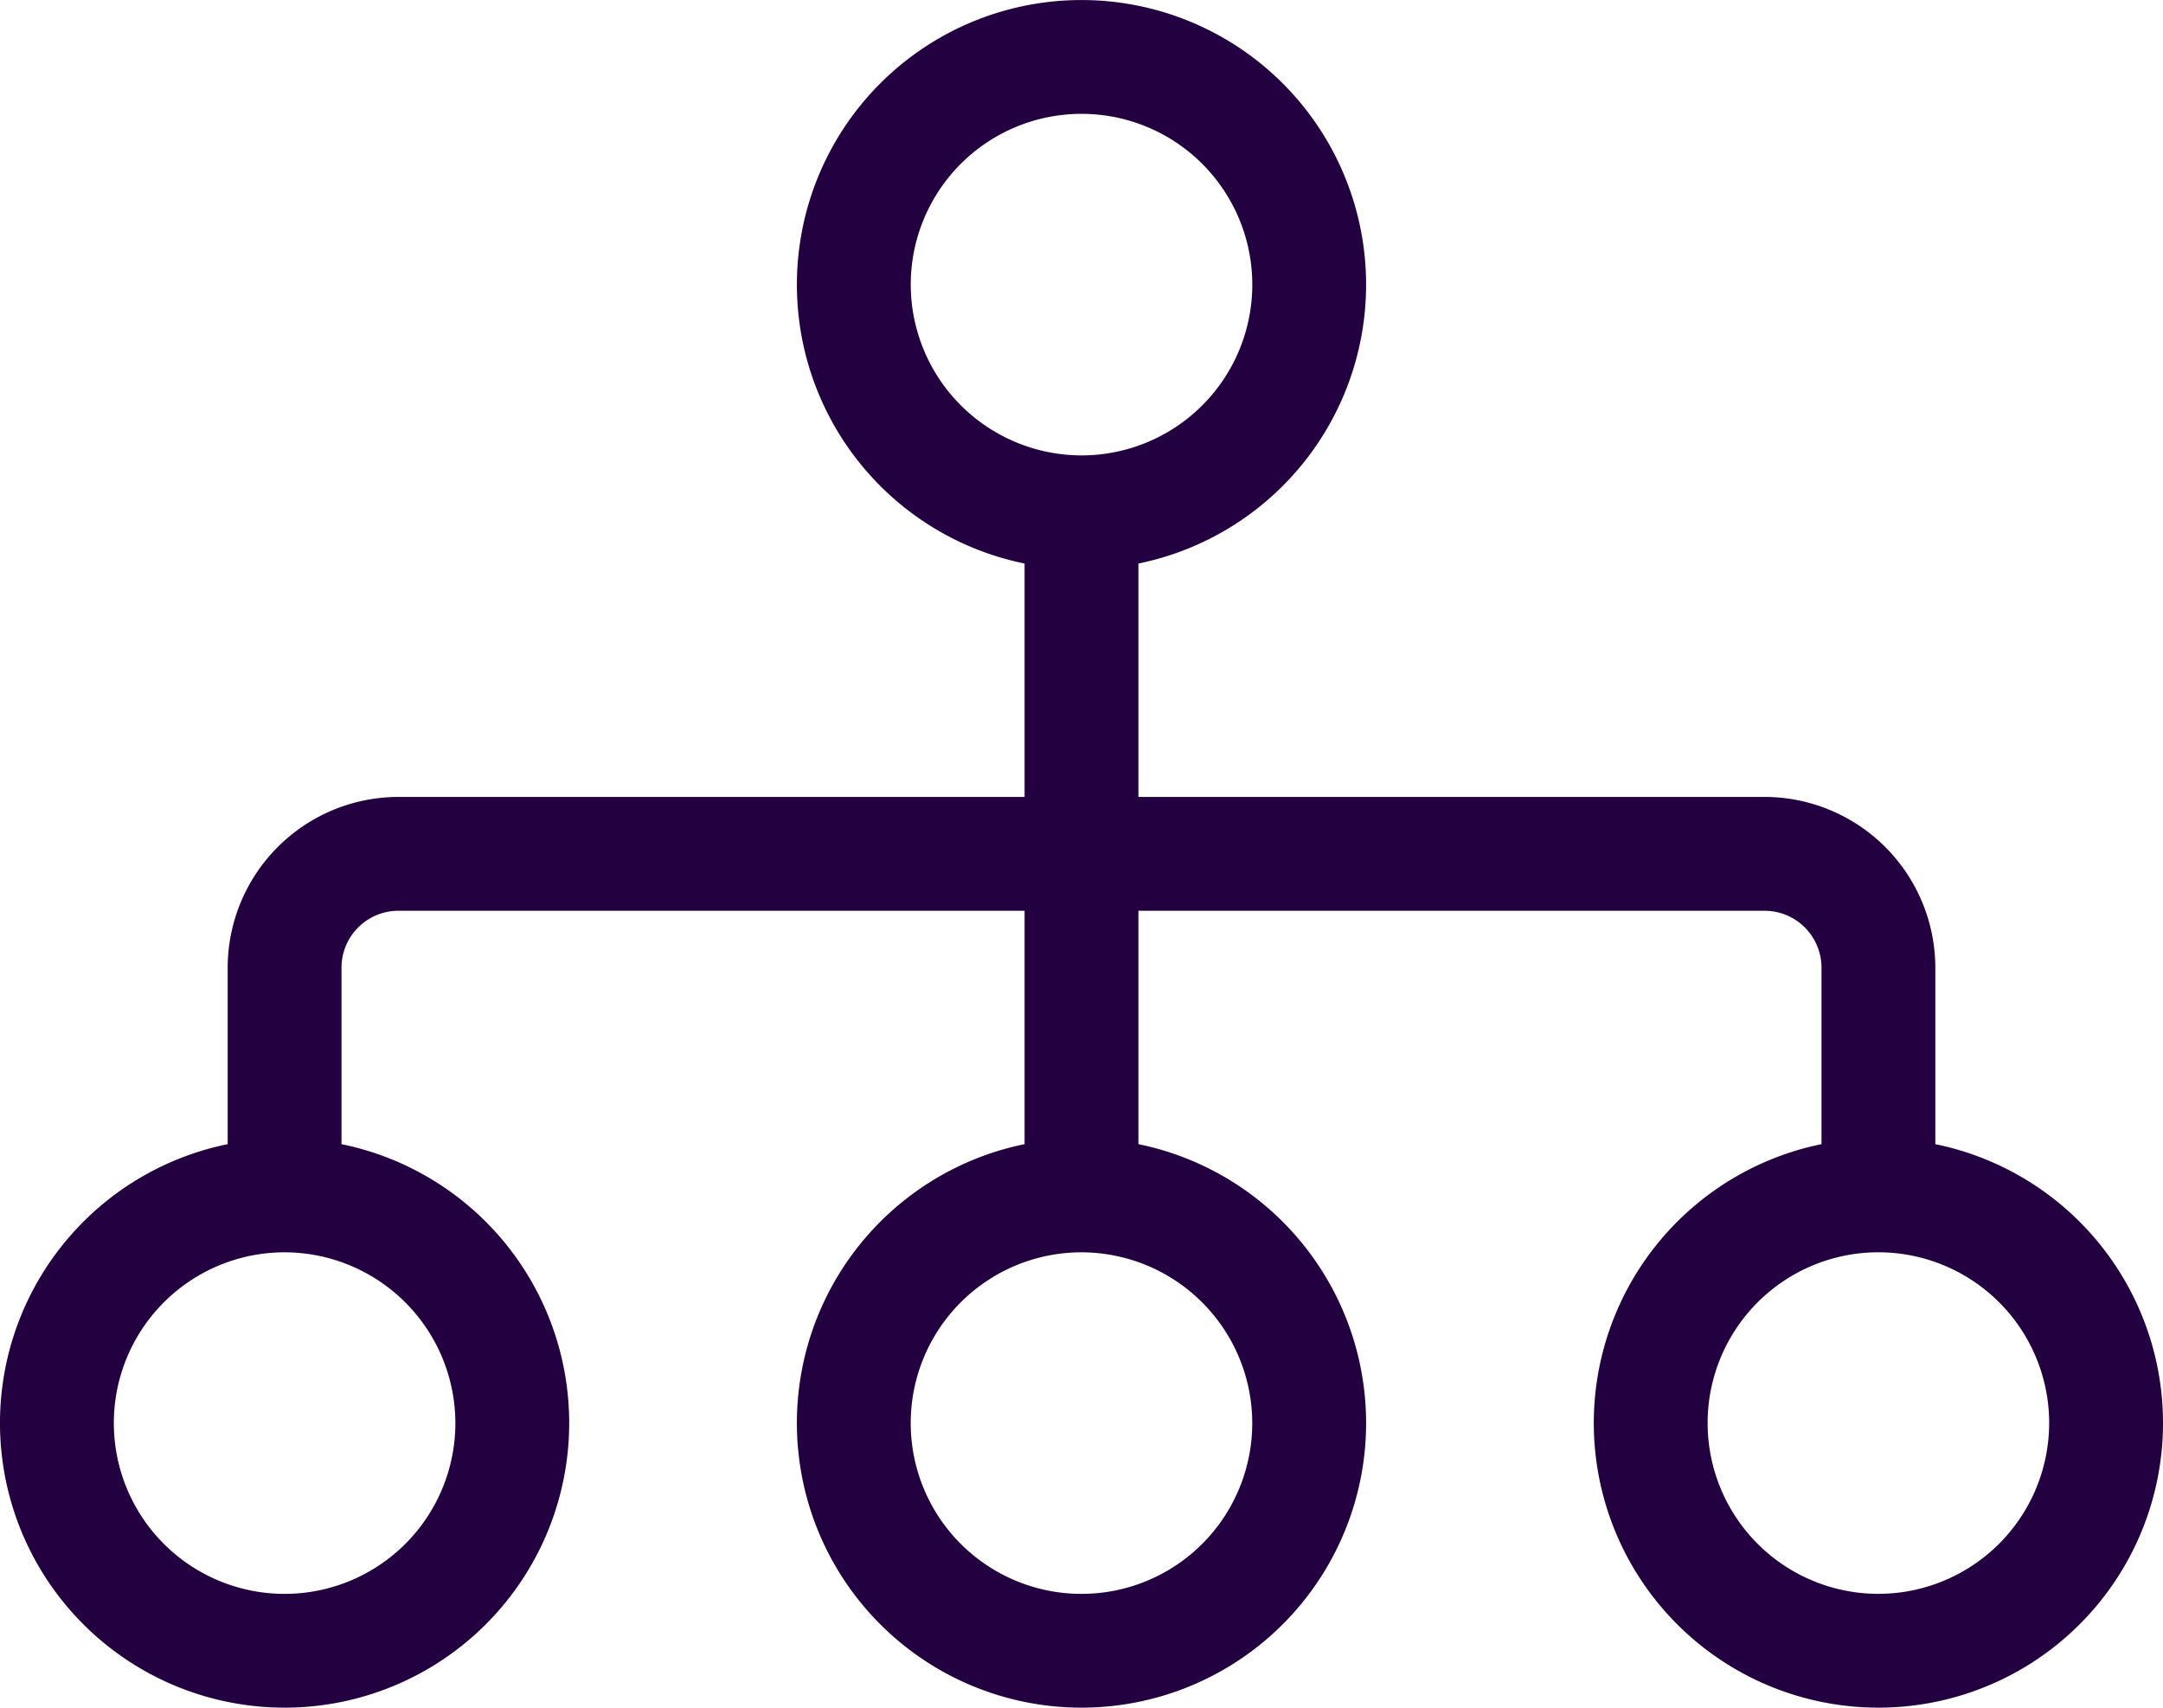 <svg xmlns="http://www.w3.org/2000/svg" width="70.437" height="55.608" viewBox="0 0 70.437 55.608"><defs><style>.a{fill:#230040;}</style></defs><path class="a" d="M63.023,40.257V34.511a5.568,5.568,0,0,0-5.561-5.561H37.072v-7.6a9.268,9.268,0,1,0-3.707,0v7.6H12.975a5.568,5.568,0,0,0-5.561,5.561v5.746a9.268,9.268,0,1,0,3.707,0V34.511a1.854,1.854,0,0,1,1.854-1.854h20.39v7.6a9.268,9.268,0,1,0,3.707,0v-7.6h20.39a1.854,1.854,0,0,1,1.854,1.854v5.746a9.268,9.268,0,1,0,3.707,0ZM29.658,12.268a5.561,5.561,0,1,1,5.561,5.561A5.568,5.568,0,0,1,29.658,12.268ZM14.829,49.34a5.561,5.561,0,1,1-5.561-5.561A5.568,5.568,0,0,1,14.829,49.34Zm25.95,0a5.561,5.561,0,1,1-5.561-5.561A5.568,5.568,0,0,1,40.779,49.34ZM61.169,54.9A5.561,5.561,0,1,1,66.73,49.34,5.568,5.568,0,0,1,61.169,54.9Z" transform="translate(0 -3)"/></svg>